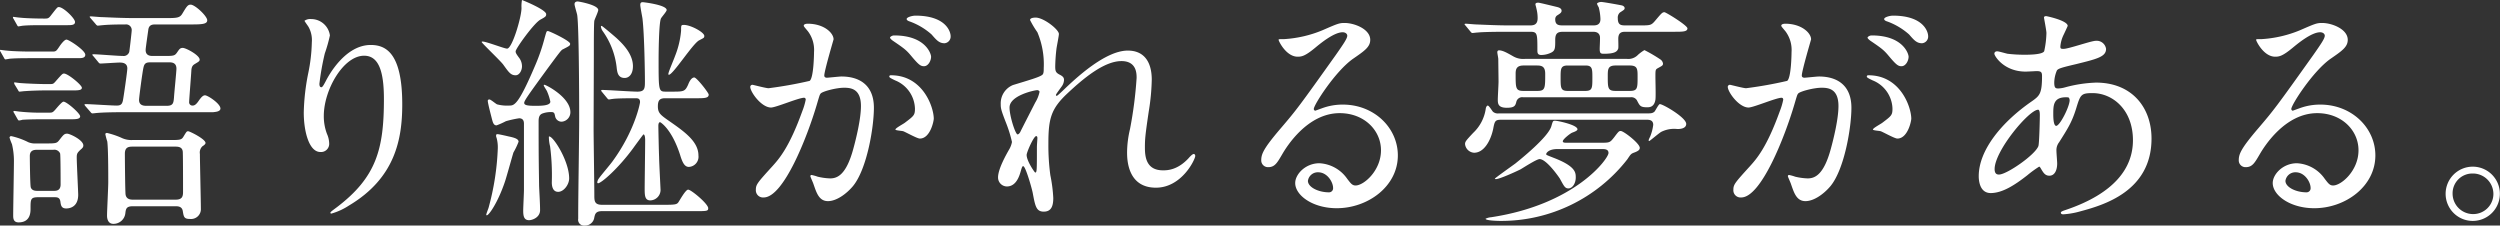 <svg xmlns="http://www.w3.org/2000/svg" width="613.8" height="55.38" viewBox="0 0 613.8 55.38">
  <rect x="0" y="0" width="613.8" height="55.38" fill="#333333" stroke="none"/>
  <path id="パス_6700" data-name="パス 6700" d="M226.8,15.98c-.54,0-1.8,0-1.8-1.44,0-.24,0-.42.66-5.04.18-1.26,1.14-1.26,1.8-1.26h9.18c2.46,0,3.48-.18,3.48-1.02,0-1.02-3-3.84-4.08-3.84-.72,0-1.02.54-2.04,2.22-.6,1.02-1.32,1.08-3.9,1.08h-7.74c-3.42,0-6.48-.18-8.22-.24-.42,0-2.28-.18-2.64-.18-.06,0-.24,0-.24.12,0,.06,0,.06.3.42l1.14,1.32c.12.18.36.42.54.42s1.08-.12,1.26-.12c1.74-.18,5.04-.18,5.52-.18a1.382,1.382,0,0,1,1.56,1.44c0,.36-.54,5.04-.6,5.28a1.436,1.436,0,0,1-1.56,1.02c-1.2,0-6.24-.42-7.26-.42-.12,0-.24,0-.24.12s.18.3.3.42l1.14,1.38c.18.24.3.36.54.36.54,0,4.02-.24,4.68-.24.54,0,1.92,0,1.92,1.44,0,.72-.9,6.96-1.08,7.86-.18.84-.48,1.26-1.5,1.26-1.26,0-6.6-.36-7.68-.36-.12,0-.24,0-.24.12s0,.12.24.42l1.2,1.38c.18.24.3.36.54.36.18,0,1.08-.12,1.26-.12,2.1-.18,6.12-.18,7.56-.18h20.82c.48-.06,1.74-.12,1.74-.9,0-1.2-3.12-3.24-3.78-3.24-.42,0-.84.3-1.62,1.44-.66.96-1.08,1.08-1.44,1.08a.8.8,0,0,1-.84-.9c0-.54.48-6.48.54-7.68.06-1.14.48-1.38.84-1.62,1.02-.6,1.2-.72,1.2-1.08,0-1.08-3.36-2.88-4.14-2.88-.66,0-.84.3-1.38,1.08-.6.9-.9.9-3.42.9ZM196.86,14.9c-1.5,0-4.44-.06-6-.24-.24,0-1.44-.18-1.5-.18-.12,0-.12.06-.12.18a.928.928,0,0,0,.18.36l.78,1.38c.12.24.24.42.36.42.18,0,1.08-.18,1.26-.18,1.62-.12,3.66-.12,4.86-.12h11.7c.84,0,1.8,0,1.8-.84,0-1.08-4.02-3.72-4.62-3.72-.54,0-1.5,1.32-1.8,1.8-.66.96-.78,1.14-1.56,1.14Zm33.84,2.64c.72,0,1.86.06,1.86,1.56,0,.72-.54,5.94-.6,7.08-.12,1.32-.18,2.04-1.8,2.04h-4.92c-.54,0-1.86,0-1.86-1.44,0-.6.84-6.96,1.08-7.92.24-1.2.78-1.32,1.86-1.32ZM202.5,50.66c.72,0,1.38,0,1.56,1.02.12.96.24,1.74,1.44,1.74,1.02,0,2.94-.48,2.94-3.36,0-.72-.36-7.74-.36-9.18,0-.96.18-1.14.9-1.86.6-.48.72-.72.72-1.08,0-1.32-3.3-2.88-3.96-2.88-.72,0-.9.24-1.98,1.62-.6.78-.9.78-3.6.78h-2.04a4.3,4.3,0,0,1-1.92-.3,17.794,17.794,0,0,0-4.2-1.5.4.4,0,0,0-.42.36,12.914,12.914,0,0,0,.6,1.62,17.8,17.8,0,0,1,.48,4.02c0,2.1-.18,11.52-.18,13.44,0,.66,0,1.74,1.32,1.74,2.94,0,2.94-2.52,2.94-3.42,0-2.22,0-2.76,1.86-2.76Zm-3.96-1.56c-.54,0-1.44,0-1.74-.84-.18-.48-.24-7.08-.24-7.74,0-1.5,1.26-1.5,1.74-1.5h4.02a1.531,1.531,0,0,1,1.68.9c.12.36.12,6.96.12,7.62,0,1.56-1.14,1.56-1.68,1.56Zm33.84,3.78c.48,0,1.56,0,1.74,1.2.24,1.5.36,1.92,1.8,1.92a2.415,2.415,0,0,0,2.64-2.28c0-2.16-.24-11.76-.24-13.68a2.088,2.088,0,0,1,.66-1.92c.3-.18.72-.48.72-.78,0-.96-3.9-2.88-4.26-2.88s-.42.12-1.08,1.2c-.54.96-.84.96-3.72.96H221.7a5.609,5.609,0,0,1-2.76-.6,20.78,20.78,0,0,0-3.42-1.14c-.12,0-.42.06-.42.3a15.763,15.763,0,0,0,.48,1.8c.24,1.74.24,7.8.24,10.02,0,1.32-.3,7.02-.3,8.16,0,.3,0,2.04,1.56,2.04a2.923,2.923,0,0,0,2.94-2.64c.12-1.02.24-1.68,1.8-1.68Zm-10.56-1.62c-.9,0-1.56-.3-1.74-1.2-.12-.54-.18-9.36-.18-10.08,0-1.44.72-1.74,1.8-1.74h10.68c1.08,0,1.68.36,1.74,1.32.06,1.44.06,7.92.06,9.84,0,1.08-.24,1.86-1.8,1.86ZM205.62,8.42c1.14,0,2.04,0,2.04-.78,0-.9-2.88-3.66-3.96-3.66-.36,0-.36,0-1.86,1.92-.66.9-.84.9-1.74.9-1.5,0-4.56-.06-6.06-.24-.24,0-1.44-.18-1.5-.18-.12,0-.12.06-.12.18a.928.928,0,0,0,.18.36l.78,1.38c.12.24.24.42.36.42.18,0,1.02-.18,1.26-.18,1.38-.12,3.36-.12,4.86-.12ZM200.4,22.88c-1.5,0-4.56-.12-6.06-.24-.24,0-1.5-.18-1.5-.18-.12,0-.12.06-.12.12a.739.739,0,0,0,.12.42l.84,1.38c.12.24.18.36.36.36s1.02-.12,1.26-.12c1.56-.12,3.78-.18,4.86-.18h6.66c1.56,0,2.52,0,2.52-.66s-3.42-3.48-4.38-3.48c-.36,0-.48.12-1.86,1.68-.72.84-.78.9-1.56.9Zm-.18,7.02a50.667,50.667,0,0,1-6-.24c-.18,0-1.32-.18-1.5-.18a.159.159,0,0,0-.18.18.928.928,0,0,0,.18.36l.78,1.38c.18.3.24.42.42.42a4.2,4.2,0,0,0,.84-.18c.18,0,1.38-.12,5.28-.12h6.54c1.2,0,2.34,0,2.34-.72s-3.3-3.6-4.08-3.6c-.3,0-1.02.78-2.04,1.98-.6.66-.72.72-1.5.72Zm83.28-3.36c0,12.24-1.8,19.2-11.64,26.64-1.38,1.02-1.5,1.14-1.5,1.32,0,.12.12.18.24.18a15.5,15.5,0,0,0,4.32-1.98C286.32,45.92,288,36.32,288,27.86c0-12.6-4.02-14.58-7.74-14.58-6.3,0-10.38,7.56-11.04,8.88-.42.78-.78,1.5-1.08,1.5-.48,0-.48-.66-.48-.84a63.663,63.663,0,0,1,1.32-7.44,37.5,37.5,0,0,0,1.26-4.44,4.641,4.641,0,0,0-4.62-4.02,2.427,2.427,0,0,0-1.62.42c0,.12.9,1.32,1.02,1.56a6.652,6.652,0,0,1,.78,3.72,41.016,41.016,0,0,1-.9,7.68,54.057,54.057,0,0,0-1.08,9.54c0,4.74,1.32,9.72,4.08,9.72a2.007,2.007,0,0,0,2.16-2.16,6,6,0,0,0-.54-2.28,12.242,12.242,0,0,1-.78-4.44c0-6.36,4.8-14.76,9.9-14.76C282.3,15.92,283.5,19.94,283.5,26.54Zm41.46,3.24c.42.18.42.3.6,1.14a1.631,1.631,0,0,0,1.56,1.2,2.314,2.314,0,0,0,2.16-2.34c0-3.66-6-6.72-6.36-6.72-.06,0-.18,0-.18.12,0,.24.78,1.32.84,1.56a12.7,12.7,0,0,1,.78,2.46c0,1.02-2.4,1.02-3.66,1.02-1.86,0-2.76-.12-2.76-.72,0-.54,1.08-2.04,5.76-8.46,2.76-3.72,3.36-4.56,3.72-4.68,1.62-.84,1.8-.9,1.8-1.38,0-.72-5.1-3.12-5.46-3.12s-.36.18-.78,1.62a46.156,46.156,0,0,1-2.4,6.96c-4.14,9.72-5.1,9.72-6.36,9.72a9.425,9.425,0,0,1-2.94-.3c-.3-.12-1.56-1.2-1.86-1.2s-.42.12-.42.36c0,.54.84,3.72,1.02,4.44.24.9.42,1.56,1.14,1.56A19,19,0,0,0,313.44,32a25.663,25.663,0,0,1,3.24-.72c.84,0,1.2.48,1.2,1.32V48.92c0,.72-.18,4.2-.18,5.04,0,1.32.18,2.34,1.44,2.34.78,0,2.7-.66,2.7-2.46,0-1.68-.18-4.38-.24-6-.06-4.56-.12-5.94-.12-15.78,0-.9.12-1.68,1.02-1.98A5.908,5.908,0,0,1,324.96,29.78Zm-13.8,6.3a8.733,8.733,0,0,1,.3,2.58,63.6,63.6,0,0,1-2.28,14.64c-.6,1.62-.66,1.8-.42,1.8.54,0,2.76-3.24,4.44-8.22.36-1.02,1.74-6.06,2.1-7.2a17.853,17.853,0,0,0,1.26-2.64c0-.72-1.08-1.02-2.52-1.32-.48-.12-2.34-.54-2.64-.54s-.36.12-.36.36A1.2,1.2,0,0,0,311.16,36.08Zm48.72,18c2.88,0,3.24,0,3.24-.72,0-1.08-4.2-4.56-4.92-4.56-.66,0-2.1,2.7-2.46,3.18-.36.42-.72.54-3.06.54H337.02c-1.86,0-1.86-1.02-1.86-2.34,0-2.58-.18-13.92-.18-16.26,0-.66.06-17.58.06-18.3,0-2.76,0-7.56.12-8.28.12-.48.96-2.22.96-2.64,0-1.26-4.8-2.1-5.04-2.1-.42,0-.78.18-.78.66,0,.42.6,2.28.66,2.7.42,2.88.48,20.04.48,24.6,0,7.08-.24,18.3-.24,25.38a1.428,1.428,0,0,0,1.56,1.68,2.293,2.293,0,0,0,2.4-2.04c.18-.72.3-1.5,1.86-1.5ZM324,35.78a9.333,9.333,0,0,0,.3,2.4,55.6,55.6,0,0,1,.42,8.82c0,.72.12,2.34,1.56,2.34,1.38,0,2.7-1.8,2.7-3.3C328.98,41.6,324.78,35.24,324,35.78Zm36.06-9.42c2.1,0,3.18,0,3.18-.9,0-.42-2.94-4.2-3.54-4.2-.78,0-1.32,1.26-1.5,1.74-.78,1.74-1.08,1.74-4.08,1.74h-1.26c-1.92,0-1.92,0-1.92-7.92,0-1.38.06-9.18.6-10.08.18-.36,1.38-1.68,1.38-2.04,0-1.26-5.64-1.92-5.82-1.92-.3,0-.66,0-.66.66,0,.54.48,2.88.54,3.36.48,4.02.6,13.68.6,15.3,0,1.8,0,2.64-1.86,2.64-1.38,0-7.44-.42-8.7-.42a.192.192,0,0,0-.18.18c0,.06,0,.06.24.36l1.14,1.38c.24.3.36.42.54.42.12,0,.72-.12.84-.12,1.08-.18,4.56-.18,5.76-.18.72,0,1.02.24,1.02.96,0,.3-1.26,6.96-6.66,14.4-.48.72-3.06,3.72-3.48,4.38a1.915,1.915,0,0,0-.36.96.27.27,0,0,0,.18.18c.78,0,4.92-3.54,8.7-8.7.12-.18,2.4-3.3,2.46-3.3.42,0,.42,1.2.42,1.5,0,1.86-.12,10.2-.12,11.88,0,1.62.06,2.82,1.38,2.82a2.583,2.583,0,0,0,2.52-2.52c0-.24-.36-7.08-.36-8.16-.06-1.26-.18-6.84-.18-7.68,0-.24.06-.84.42-.84.12,0,2.88,1.68,4.92,8.04.6,1.98,1.14,2.94,2.16,2.94a2.5,2.5,0,0,0,2.34-2.82c0-3.48-3.6-5.94-7.2-8.46-2.16-1.5-2.76-1.98-2.76-3.6,0-1.56.54-1.98,1.8-1.98ZM317.28,4.22c0,2.22-2.28,9.96-3.54,9.96-.66,0-5.1-1.74-6-1.74-.06,0-.24,0-.24.12,0,.24,4.56,4.56,5.28,5.52,1.38,1.92,1.86,2.64,3.06,2.64.9,0,1.56-1.14,1.56-2.22a3.473,3.473,0,0,0-.78-2.16c-.66-.9-.78-1.14-.78-1.5,0-.66,4.56-7.02,6.12-7.8,1.2-.66,1.38-.78,1.38-1.32,0-1.02-4.98-3.12-5.94-3.48A8.563,8.563,0,0,0,317.28,4.22ZM356.46,9.8a21.548,21.548,0,0,1-1.5,6.24c-.24.72-1.62,3.9-1.62,4.32,0,.12,0,.24.12.24,1.02,0,5.88-7.68,7.44-8.46,1.14-.6,1.26-.6,1.26-1.08,0-.9-3.36-2.7-4.98-2.7C356.46,8.36,356.46,8.42,356.46,9.8Zm-19.26.06a18.949,18.949,0,0,1,3.48,9.3c.12.72.24,2.22,1.92,2.22,1.14,0,2.04-1.02,2.04-2.88,0-3.24-2.88-5.82-4.02-6.9-.12-.12-3.48-3-3.66-3a.159.159,0,0,0-.18.18A2.4,2.4,0,0,0,337.2,9.86Zm41.34,18.78c1.2,0,6.78-2.4,8.1-2.4.36,0,.42.3.42.48a16.13,16.13,0,0,1-.84,2.82c-3.24,9-5.76,11.76-7.38,13.56-3.6,3.96-4.02,4.44-4.02,5.7a1.764,1.764,0,0,0,1.92,1.92c4.86,0,10.68-14.76,13.08-22.92.6-2.04.66-2.28.9-2.58.42-.54,3.84-1.44,5.76-1.44,1.74,0,4.14.3,4.14,4.5,0,3.18-1.2,8.04-1.86,10.44-1.74,6.48-3.96,7.32-5.7,7.32a14.933,14.933,0,0,1-3.06-.42,10.946,10.946,0,0,0-1.5-.42.283.283,0,0,0-.3.3c0,.18.66,1.56.78,1.98.72,2.04,1.32,4.14,3.54,4.14,2.04,0,4.44-1.68,6.12-3.66,3.48-4.2,5.16-14.52,5.16-19.26,0-5.52-3.48-7.68-7.98-7.68-.48,0-3.24.3-3.54.3-.42,0-.66-.18-.66-.54,0-1.14,2.28-8.82,2.28-8.88,0-1.56-2.34-3.84-6.36-3.84-.24,0-.96.06-.96.48,0,.18.12.3,1.02,1.38a7.594,7.594,0,0,1,1.5,5.1c0,.3-.06,6.36-1.08,7.08a100.338,100.338,0,0,1-10.08,1.8c-.66,0-3.78-.84-3.96-.84a.529.529,0,0,0-.54.48C373.44,24.86,376.2,28.64,378.54,28.64Zm39.96,2.7c-.06-3.06-2.82-10.62-10.5-10.62-.18,0-.42,0-.42.36,0,.24.96.66,1.44.9a7.715,7.715,0,0,1,4.86,6.9c0,1.62-.24,1.8-2.46,3.48-.36.3-2.34,1.32-2.34,1.68,0,.24,1.5.3,1.92.42.66.24,3.42,1.8,4.08,1.8C417.6,36.26,418.5,32.06,418.5,31.34ZM414,6.08c-.72,0-2.16.36-2.16.84,0,.18.18.42.78.6a16.538,16.538,0,0,1,5.34,3.18c1.2,1.38,1.86,2.16,3.18,2.16a1.647,1.647,0,0,0,1.5-1.74C422.64,9.98,421.44,6.08,414,6.08Zm-5.22,4.86c-.54,0-1.02.36-1.02.54,0,.24.6.72.9.9,2.46,1.68,3.06,2.1,4.26,3.54,1.86,2.22,2.34,2.58,3.18,2.58,1.02,0,1.74-1.32,1.74-2.34C417.84,15.44,416.46,10.94,408.78,10.94Zm34.74-4.38c-.42,0-1.38.06-1.38.6a23.325,23.325,0,0,0,1.8,3,20.162,20.162,0,0,1,1.56,8.76c0,1.08-.06,1.5-.42,1.74-.72.54-3,1.2-7.14,2.46a4.839,4.839,0,0,0-3,4.68c0,1.02.06,1.44,1.38,4.8a31.545,31.545,0,0,1,1.38,4.5,5.7,5.7,0,0,1-.78,1.98c-.6,1.08-2.64,4.62-2.64,6.72a2.2,2.2,0,0,0,2.16,2.22c1.8,0,2.76-1.56,3.3-3.36.42-1.44.48-1.62.72-1.62.6,0,2.22,5.82,2.34,6.6.6,3.18.84,4.56,2.7,4.56s2.34-1.38,2.34-3.36a36.643,36.643,0,0,0-.72-5.58,54.845,54.845,0,0,1-.48-7.74c0-6.06.6-8.52,4.62-12.3,3.96-3.72,9.06-7.98,13.32-7.98,3.72,0,3.72,3.06,3.72,4.14a99.668,99.668,0,0,1-1.62,12.54,25.54,25.54,0,0,0-.72,5.64c0,1.62,0,8.76,7.08,8.76,6.36,0,9.66-6.96,9.66-7.8,0-.18-.12-.48-.36-.48-.3,0-.84.54-1.26,1.02-2.76,3-5.34,3-6.3,3-4.08,0-4.44-3.24-4.44-5.58,0-2.04.06-2.94.96-9a53.056,53.056,0,0,0,.72-7.68c0-4.26-1.8-7.14-5.88-7.14-5.58,0-12.84,6.84-15.96,9.84-1.2,1.14-1.38,1.26-1.5,1.26a.159.159,0,0,1-.18-.18c0-.18.18-.42,1.44-2.16a2.892,2.892,0,0,0,.54-1.56c0-.6-.36-.9-.9-1.2-1.08-.54-1.26-.84-1.26-2.1a41.88,41.88,0,0,1,.3-4.32c.06-.54.6-3.18.6-3.66C449.22,9.5,445.5,6.56,443.52,6.56Zm.96,18.18a8.247,8.247,0,0,1-1.08,2.7c-.3.6-3.54,6.9-3.66,7.2-.12.24-.42.6-.66.6-.54,0-1.98-4.5-1.98-6.6,0-3,6.24-4.26,6.72-4.26A.647.647,0,0,1,444.48,24.74ZM443.4,44.6c-.12,0-2.1-2.82-2.1-4.32,0-.66,1.74-4.62,2.34-4.62.3,0,.3.36.3.54,0,.12-.12,1.8-.12,2.1C443.82,44.18,443.82,44.6,443.4,44.6Zm78.66,3.18c-.84,0-1.2-.54-2.04-1.62a8.858,8.858,0,0,0-6.84-3.84c-3.42,0-5.94,2.7-5.94,4.86,0,3,4.26,6.18,10.2,6.18,7.62,0,15-5.34,15-12.96,0-6.78-5.82-12.48-13.5-12.48a14.514,14.514,0,0,0-5.28.96c-.36.12-1.14.42-1.5.54-.18,0-.36-.24-.36-.42,0-1.02,5.28-9.24,9.6-12.3,2.88-1.98,4.26-2.94,4.26-4.68,0-2.64-3.9-4.14-6.3-4.14-1.32,0-1.74.18-5.46,1.8a29.093,29.093,0,0,1-9.3,2.16c-1.26,0-1.44,0-1.44.18,0,.3,1.86,4.14,4.68,4.14,1.02,0,1.86-.18,4.26-2.16,1.02-.84,4.56-3.84,6.78-3.84.72,0,1.14.42,1.14.84,0,.66-.84,1.92-2.82,4.74-9.06,12.72-9.66,13.5-13.56,18.06-4.26,4.98-4.74,6.3-4.74,7.8a1.654,1.654,0,0,0,1.74,1.68c1.62,0,2.22-1.14,3.42-3.18,1.08-1.86,6.18-10.08,14.1-10.08,6,0,10.14,4.2,10.14,9.12C528.3,44.12,524.1,47.78,522.06,47.78Zm-5.52.6a.993.993,0,0,1-1.02,1.08c-2.58,0-5.16-1.26-5.16-2.82a2.452,2.452,0,0,1,2.52-2.1C515.1,44.54,516.54,46.94,516.54,48.38Zm47.1-31.68a4.9,4.9,0,0,1-2.82-.6c-1.38-.78-2.58-1.5-3.54-1.5-.36,0-.42.3-.42.48,0,.24.24,1.38.24,1.68,0,.78.06,4.68.06,5.58,0,.6-.18,3.66-.18,4.38,0,1.02.12,1.98,2.22,1.98,1.92,0,2.1-.54,2.34-1.5a1.482,1.482,0,0,1,1.68-1.08h26.34a1.593,1.593,0,0,1,1.56.72c.72,1.38.84,1.74,2.52,1.74.54,0,1.74,0,2.04-1.86.12-.78,0-4.68,0-5.58,0-1.62,0-1.8.48-2.1,1.2-.66,1.38-.72,1.38-1.2a1.473,1.473,0,0,0-.66-1.02,36.666,36.666,0,0,0-3.9-2.28,10.056,10.056,0,0,0-1.56,1.14,3.285,3.285,0,0,1-2.76,1.02Zm10.5,7.86c-1.74,0-1.74-.78-1.74-3.24,0-2.16,0-3,1.74-3h4.38c1.68,0,1.68.84,1.68,3,0,2.52,0,3.24-1.74,3.24Zm-7.44-6.24c1.32,0,1.92.48,1.92,2.04,0,3.54,0,4.2-1.92,4.2h-3.42c-1.92,0-1.92-.66-1.92-4.14,0-.96.06-2.1,1.92-2.1Zm19.2,6.24c-1.92,0-1.92-.72-1.92-3.6,0-1.68,0-2.64,1.92-2.64h3.48c1.92,0,1.92.9,1.92,2.76,0,2.82,0,3.48-1.92,3.48Zm-3.3,14.28c.6,0,1.56,0,1.56.96,0,1.38-8.16,12.66-28.86,15.78a3.833,3.833,0,0,0-1.32.36c0,.48,3.06.54,3.6.54a39.253,39.253,0,0,0,31.2-15.12c.84-1.26.9-1.38,1.74-1.68.96-.36,1.32-.66,1.32-1.14,0-1.08-3.96-4.14-4.68-4.14-.42,0-.54.12-1.62,1.56-.9,1.14-1.08,1.32-2.64,1.32h-9.24c-.24,0-.72,0-.72-.36,0-.48,1.74-1.86,2.28-2.1.84-.3,1.32-.54,1.32-.84,0-1.08-4.86-2.1-5.52-2.1-.54,0-.54.18-.9,1.38-.84,2.76-7.8,8.28-8.82,9.12-.66.48-5.04,3.6-5.04,3.72,0,.06.12.12.24.12.9,0,4.86-1.8,6.06-2.4.72-.42,3.96-2.52,4.68-2.52,1.74,0,4.92,4.68,4.98,4.8,1.02,1.86,1.26,2.4,2.1,2.4.96,0,1.8-1.2,1.8-2.7,0-1.26-.12-2.76-5.4-4.8-1.68-.66-1.86-.72-1.86-.9,0-.3.6-1.26,2.76-1.26Zm-25.38-8.76a1.8,1.8,0,0,1-1.44-.42c-.18-.18-.96-1.5-1.26-1.5s-.48.6-.48.66a10.136,10.136,0,0,1-3.12,6.06c-1.8,1.92-1.98,2.16-1.98,2.76a2.376,2.376,0,0,0,2.22,2.1c2.46,0,4.08-3,4.68-5.82.36-1.92.48-2.28,1.92-2.28h35.88c.72,0,1.5.18,1.5,1.26a11.243,11.243,0,0,1-.78,2.94,5.057,5.057,0,0,0-.36.84.192.192,0,0,0,.18.18c.12,0,2.64-2.16,3-2.28a7.031,7.031,0,0,1,3.9-.66c.36,0,2.16,0,2.16-1.26,0-1.56-5.7-4.86-6.48-4.86-.3,0-1.08,1.62-1.32,1.86-.42.36-.78.42-1.68.42Zm7.74-20.04c1.74,0,1.74.48,1.74,4.5,0,.6,0,1.2.96,1.2a5.578,5.578,0,0,0,2.46-.6c.96-.48.96-1.14.96-3.12,0-1.74.72-1.98,2.04-1.98h7.2c.66,0,1.56.12,1.74,1.2.06.42-.06,2.52-.06,3,0,1.08.24,1.2,1.02,1.2,2.7,0,3.3-.54,3.54-1.32.06-.3,0-1.92,0-2.34,0-1.74,1.02-1.74,1.92-1.74H600.3c2.04,0,3.24,0,3.24-.84,0-.72-5.28-3.96-5.64-3.96-.54,0-.72.24-2.4,2.22-.9,1.02-1.14,1.02-3.84,1.02h-3.12c-1.26,0-2.1,0-2.1-1.8a1.644,1.644,0,0,1,.54-1.38c1.02-.66,1.14-.72,1.14-1.08s-.42-.6-.72-.66c-.24-.06-4.5-.84-5.04-.84-.36,0-1.02.18-1.02.48a5.486,5.486,0,0,0,.42.84,12.846,12.846,0,0,1,.42,2.88c0,1.56-1.2,1.56-1.86,1.56h-7.14c-1.14,0-2.1,0-2.1-1.5a1.091,1.091,0,0,1,.48-.96c.78-.48,1.08-.72,1.08-1.14,0-.66-.78-.84-1.26-.96-1.02-.24-4.14-1.02-4.44-1.02-.24,0-.72,0-.72.42,0,.12.24.9.24,1.02a9.218,9.218,0,0,1,.3,2.34c0,1.5-.78,1.8-1.86,1.8h-4.98c-2.82,0-5.28-.12-8.22-.24-.42,0-2.22-.18-2.64-.18-.12,0-.24.06-.24.12,0,.12.06.12.3.42l1.14,1.38c.18.24.3.36.54.36.18,0,1.02-.12,1.26-.12.6-.06,2.28-.18,7.56-.18Zm53.58,18.6c1.2,0,6.78-2.4,8.1-2.4.36,0,.42.3.42.48a16.125,16.125,0,0,1-.84,2.82c-3.24,9-5.76,11.76-7.38,13.56-3.6,3.96-4.02,4.44-4.02,5.7a1.764,1.764,0,0,0,1.92,1.92c4.86,0,10.68-14.76,13.08-22.92.6-2.04.66-2.28.9-2.58.42-.54,3.84-1.44,5.76-1.44,1.74,0,4.14.3,4.14,4.5,0,3.18-1.2,8.04-1.86,10.44-1.74,6.48-3.96,7.32-5.7,7.32a14.933,14.933,0,0,1-3.06-.42,10.946,10.946,0,0,0-1.5-.42.283.283,0,0,0-.3.3c0,.18.66,1.56.78,1.98.72,2.04,1.32,4.14,3.54,4.14,2.04,0,4.44-1.68,6.12-3.66,3.48-4.2,5.16-14.52,5.16-19.26,0-5.52-3.48-7.68-7.98-7.68-.48,0-3.24.3-3.54.3-.42,0-.66-.18-.66-.54,0-1.14,2.28-8.82,2.28-8.88,0-1.56-2.34-3.84-6.36-3.84-.24,0-.96.06-.96.48,0,.18.12.3,1.02,1.38a7.594,7.594,0,0,1,1.5,5.1c0,.3-.06,6.36-1.08,7.08a100.339,100.339,0,0,1-10.08,1.8c-.66,0-3.78-.84-3.96-.84a.529.529,0,0,0-.54.48C613.44,24.86,616.2,28.64,618.54,28.64Zm39.96,2.7c-.06-3.06-2.82-10.62-10.5-10.62-.18,0-.42,0-.42.36,0,.24.96.66,1.44.9a7.715,7.715,0,0,1,4.86,6.9c0,1.62-.24,1.8-2.46,3.48-.36.3-2.34,1.32-2.34,1.68,0,.24,1.5.3,1.92.42.66.24,3.42,1.8,4.08,1.8C657.6,36.26,658.5,32.06,658.5,31.34ZM654,6.08c-.72,0-2.16.36-2.16.84,0,.18.18.42.78.6a16.539,16.539,0,0,1,5.34,3.18c1.2,1.38,1.86,2.16,3.18,2.16a1.647,1.647,0,0,0,1.5-1.74C662.64,9.98,661.44,6.08,654,6.08Zm-5.22,4.86c-.54,0-1.02.36-1.02.54,0,.24.6.72.9.9,2.46,1.68,3.06,2.1,4.26,3.54,1.86,2.22,2.34,2.58,3.18,2.58,1.02,0,1.74-1.32,1.74-2.34C657.84,15.44,656.46,10.94,648.78,10.94Zm41.1,32.22c.18,0,.24.12.66.84.42.66.84,1.38,1.86,1.38,1.32,0,1.92-1.38,1.92-3,0-.42-.18-2.58-.18-3.06a3.144,3.144,0,0,1,.66-2.16c2.16-3.42,3.12-4.92,4.14-8.16,1.08-3.54,1.2-3.9,4.08-3.9,4.86,0,9.9,4.02,9.9,11.58,0,6.72-4.44,13.02-16.5,17.1-.72.24-1.2.42-1.2.66,0,.3.24.42.6.42a19.528,19.528,0,0,0,4.14-.72c5.58-1.5,17.52-4.86,17.52-17.88,0-7.68-4.86-13.74-13.62-13.74a32.588,32.588,0,0,0-7.5,1.14,7.508,7.508,0,0,1-1.74.3c-.72,0-1.02-.12-1.02-1.5a7.882,7.882,0,0,1,.66-2.94c.36-.48,1.26-.72,4.8-1.56,5.1-1.26,7.26-1.8,7.26-3.72a2.321,2.321,0,0,0-2.52-1.98c-1.14,0-6.66,1.98-7.92,1.98-.72,0-.78-.12-.78-.6a7.935,7.935,0,0,1,.84-2.94c.06-.12.96-2.04.96-2.1,0-1.32-5.16-2.4-5.28-2.4-.24,0-.54.06-.54.36,0,.12.6,3.18.6,3.78a23.191,23.191,0,0,1-.54,4.44c-.36.9-3.84.9-4.92.9a34.987,34.987,0,0,1-4.08-.24c-.36-.06-2.16-.6-2.52-.6-.48,0-.72.24-.72.6,0,.54,2.34,4.38,7.68,4.38.42,0,2.58-.12,2.7-.12,1.14,0,1.32.3,1.32,1.26,0,4.26-.6,4.8-2.46,6.12-7.32,5.04-13.08,11.94-13.08,18.42,0,1.08.24,4.14,2.94,4.14,2.88,0,5.94-1.98,9-4.38A26.67,26.67,0,0,1,689.88,43.16Zm7.32-16.92a1.341,1.341,0,0,1,.18.6c0,1.56-2.4,6.3-3.3,6.3-.72,0-.72-2.34-.72-2.88,0-2.1,0-4.14,3.12-4.14C696.66,26.12,697.08,26.12,697.2,26.24ZM680.22,45.08c-.96.12-1.26-.48-1.26-1.32,0-4.5,8.46-14.58,10.68-14.58.42,0,.42,1.02.42,1.38,0,.66-.12,6.96-.36,7.56C688.86,40.28,682.26,44.84,680.22,45.08Zm81.84,2.7c-.84,0-1.2-.54-2.04-1.62a8.858,8.858,0,0,0-6.84-3.84c-3.42,0-5.94,2.7-5.94,4.86,0,3,4.26,6.18,10.2,6.18,7.62,0,15-5.34,15-12.96,0-6.78-5.82-12.48-13.5-12.48a14.514,14.514,0,0,0-5.28.96c-.36.12-1.14.42-1.5.54-.18,0-.36-.24-.36-.42,0-1.02,5.28-9.24,9.6-12.3,2.88-1.98,4.26-2.94,4.26-4.68,0-2.64-3.9-4.14-6.3-4.14-1.32,0-1.74.18-5.46,1.8a29.093,29.093,0,0,1-9.3,2.16c-1.26,0-1.44,0-1.44.18,0,.3,1.86,4.14,4.68,4.14,1.02,0,1.86-.18,4.26-2.16,1.02-.84,4.56-3.84,6.78-3.84.72,0,1.14.42,1.14.84,0,.66-.84,1.92-2.82,4.74-9.06,12.72-9.66,13.5-13.56,18.06-4.26,4.98-4.74,6.3-4.74,7.8a1.654,1.654,0,0,0,1.74,1.68c1.62,0,2.22-1.14,3.42-3.18,1.08-1.86,6.18-10.08,14.1-10.08,6,0,10.14,4.2,10.14,9.12C768.3,44.12,764.1,47.78,762.06,47.78Zm-5.52.6a.993.993,0,0,1-1.02,1.08c-2.58,0-5.16-1.26-5.16-2.82a2.452,2.452,0,0,1,2.52-2.1C755.1,44.54,756.54,46.94,756.54,48.38Zm39.84-5.22a6.66,6.66,0,0,0-.06,13.32,6.66,6.66,0,1,0,.06-13.32Zm-.06,1.68a5.032,5.032,0,0,1,5.1,5.04,4.953,4.953,0,0,1-4.98,4.92,5.032,5.032,0,0,1-5.04-5.04A4.854,4.854,0,0,1,796.32,44.84Z" transform="translate(-189.24 -2.24)" fill="#fff"/>
</svg>
